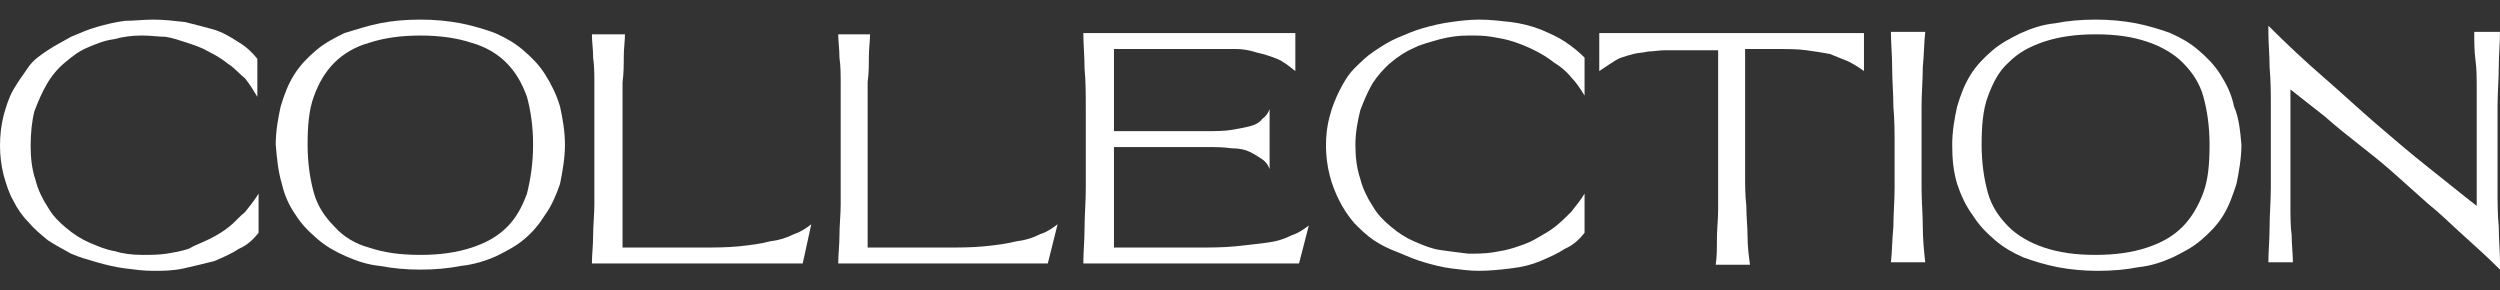 <?xml version="1.0" encoding="UTF-8"?> <svg xmlns="http://www.w3.org/2000/svg" xmlns:xlink="http://www.w3.org/1999/xlink" version="1.1" id="Слой_1" x="0px" y="0px" viewBox="0 0 20.4 2.37" style="enable-background:new 0 0 20.4 2.37;" xml:space="preserve"><rect x="0" y="0" width="20.4" height="2.37" fill="#333333" stroke="none"/> <style type="text/css"> .st0{fill:#FFFFFF;} </style> <g> <path class="st0" d="M1.25,0.16c0.09,0,0.17,0.01,0.26,0.02C1.59,0.2,1.67,0.22,1.74,0.24s0.14,0.06,0.2,0.1 C2.01,0.38,2.06,0.43,2.1,0.48v0.31C2.07,0.74,2.04,0.69,2,0.64C1.95,0.6,1.91,0.55,1.86,0.52c-0.05-0.04-0.1-0.07-0.16-0.1 C1.65,0.39,1.59,0.37,1.53,0.35C1.47,0.33,1.41,0.31,1.35,0.3C1.29,0.3,1.23,0.29,1.17,0.29H1.15C1.08,0.29,1,0.3,0.93,0.32 C0.85,0.33,0.78,0.36,0.71,0.39S0.59,0.46,0.53,0.51C0.47,0.56,0.42,0.62,0.38,0.69c-0.04,0.07-0.07,0.14-0.1,0.22 C0.26,0.99,0.25,1.09,0.25,1.19c0,0.1,0.01,0.19,0.04,0.28c0.02,0.08,0.06,0.16,0.1,0.22c0.04,0.07,0.09,0.12,0.15,0.17 c0.06,0.05,0.12,0.09,0.19,0.12c0.07,0.03,0.14,0.06,0.21,0.07C1,2.07,1.08,2.08,1.16,2.08h0.01c0.06,0,0.12,0,0.19-0.01 c0.06-0.01,0.12-0.02,0.18-0.04C1.59,2,1.65,1.98,1.71,1.95c0.06-0.03,0.11-0.06,0.16-0.1C1.91,1.82,1.95,1.77,2,1.73 c0.04-0.05,0.08-0.1,0.11-0.15v0.32c-0.04,0.05-0.09,0.1-0.16,0.13c-0.06,0.04-0.13,0.07-0.2,0.1C1.67,2.15,1.59,2.17,1.5,2.19 S1.33,2.21,1.25,2.21c-0.08,0-0.15-0.01-0.23-0.02C0.94,2.18,0.86,2.16,0.79,2.14S0.65,2.1,0.58,2.07C0.51,2.03,0.45,2,0.39,1.96 C0.33,1.91,0.28,1.87,0.23,1.81C0.18,1.76,0.14,1.7,0.11,1.64C0.07,1.57,0.05,1.5,0.03,1.43C0.01,1.35,0,1.27,0,1.19 C0,1.1,0.01,1.02,0.03,0.94C0.05,0.87,0.07,0.8,0.11,0.73s0.08-0.12,0.12-0.18s0.1-0.1,0.16-0.14C0.45,0.37,0.51,0.34,0.58,0.3 c0.07-0.03,0.14-0.06,0.21-0.08s0.15-0.04,0.23-0.05C1.09,0.17,1.17,0.16,1.25,0.16z"></path> <path class="st0" d="M4.61,1.18c0,0.11-0.02,0.22-0.04,0.32C4.54,1.59,4.5,1.68,4.45,1.75C4.4,1.83,4.35,1.89,4.28,1.95 c-0.07,0.06-0.15,0.1-0.23,0.14C3.96,2.13,3.86,2.16,3.76,2.17C3.66,2.19,3.55,2.2,3.43,2.2c-0.12,0-0.22-0.01-0.33-0.03 C3,2.16,2.91,2.13,2.82,2.09C2.73,2.05,2.66,2.01,2.59,1.95c-0.07-0.06-0.13-0.12-0.18-0.2C2.36,1.68,2.32,1.59,2.3,1.5 C2.27,1.4,2.26,1.3,2.25,1.18c0-0.11,0.02-0.22,0.04-0.31c0.03-0.1,0.06-0.18,0.11-0.26c0.05-0.08,0.11-0.14,0.18-0.2 c0.07-0.06,0.15-0.1,0.23-0.14C2.91,0.24,3,0.21,3.1,0.19c0.1-0.02,0.21-0.03,0.33-0.03c0.12,0,0.22,0.01,0.33,0.03 c0.1,0.02,0.2,0.05,0.28,0.08c0.09,0.04,0.16,0.08,0.23,0.14c0.07,0.06,0.13,0.12,0.18,0.2C4.5,0.69,4.54,0.77,4.57,0.87 C4.59,0.96,4.61,1.07,4.61,1.18z M4.35,1.18c0-0.15-0.02-0.28-0.05-0.39c-0.04-0.11-0.09-0.2-0.17-0.28 C4.06,0.44,3.96,0.38,3.85,0.35C3.73,0.31,3.59,0.29,3.43,0.29c-0.16,0-0.3,0.02-0.42,0.06C2.9,0.38,2.8,0.44,2.73,0.51 C2.65,0.59,2.6,0.68,2.56,0.79S2.51,1.03,2.51,1.18c0,0.15,0.02,0.28,0.05,0.39s0.09,0.2,0.17,0.28C2.8,1.93,2.9,1.99,3.01,2.02 c0.12,0.04,0.25,0.06,0.42,0.06c0.16,0,0.3-0.02,0.42-0.06c0.12-0.04,0.21-0.09,0.29-0.17C4.21,1.78,4.26,1.69,4.3,1.58 C4.33,1.46,4.35,1.33,4.35,1.18z"></path> <path class="st0" d="M5.1,0.27c0,0.06-0.01,0.13-0.01,0.19s0,0.14-0.01,0.21c0,0.07,0,0.15,0,0.22c0,0.08,0,0.15,0,0.23l0,0.9 l0.63,0c0.11,0,0.22,0,0.32-0.01C6.12,2,6.21,1.99,6.28,1.97c0.08-0.01,0.14-0.03,0.2-0.06c0.06-0.02,0.1-0.05,0.14-0.08L6.55,2.15 c-0.09,0-0.18,0-0.27,0c-0.08,0-0.16,0-0.24,0c-0.08,0-0.15,0-0.23,0c-0.07,0-0.15,0-0.22,0H4.83c0-0.07,0.01-0.15,0.01-0.23 s0.01-0.17,0.01-0.25c0-0.09,0-0.18,0-0.27c0-0.09,0-0.18,0-0.27c0-0.08,0-0.15,0-0.23c0-0.08,0-0.15,0-0.22 c0-0.07,0-0.14-0.01-0.21c0-0.07-0.01-0.13-0.01-0.19H5.1z"></path> <path class="st0" d="M7.1,0.27c0,0.06-0.01,0.13-0.01,0.19s0,0.14-0.01,0.21c0,0.07,0,0.15,0,0.22c0,0.08,0,0.15,0,0.23l0,0.9 l0.63,0c0.11,0,0.22,0,0.32-0.01C8.13,2,8.21,1.99,8.29,1.97c0.08-0.01,0.14-0.03,0.2-0.06c0.06-0.02,0.1-0.05,0.14-0.08L8.55,2.15 c-0.09,0-0.18,0-0.27,0c-0.08,0-0.16,0-0.24,0c-0.08,0-0.15,0-0.23,0c-0.07,0-0.15,0-0.22,0H6.84c0-0.07,0.01-0.15,0.01-0.23 s0.01-0.17,0.01-0.25c0-0.09,0-0.18,0-0.27s0-0.18,0-0.27c0-0.08,0-0.15,0-0.23c0-0.08,0-0.15,0-0.22c0-0.07,0-0.14-0.01-0.21 c0-0.07-0.01-0.13-0.01-0.19H7.1z"></path> <path class="st0" d="M10.57,0.27v0.31c-0.05-0.04-0.1-0.08-0.15-0.1c-0.05-0.02-0.11-0.04-0.16-0.05C10.2,0.41,10.14,0.4,10.09,0.4 c-0.06,0-0.12,0-0.18,0c-0.02,0-0.04,0-0.07,0c-0.02,0-0.04,0-0.07,0l-0.53,0H9.09v0.67h0.75c0.08,0,0.15,0,0.21-0.01 c0.06-0.01,0.11-0.02,0.15-0.03c0.04-0.01,0.08-0.03,0.1-0.06c0.03-0.02,0.05-0.05,0.06-0.08v0.49c-0.01-0.03-0.03-0.06-0.06-0.08 c-0.03-0.02-0.06-0.04-0.1-0.06c-0.04-0.02-0.09-0.03-0.15-0.03C9.98,1.2,9.92,1.2,9.84,1.2H9.09v0.82l0.67,0 c0.11,0,0.22,0,0.32-0.01c0.1-0.01,0.18-0.02,0.26-0.03c0.08-0.01,0.14-0.03,0.2-0.06c0.06-0.02,0.1-0.05,0.14-0.08L10.6,2.15 c-0.09,0-0.18,0-0.27,0c-0.08,0-0.16,0-0.24,0c-0.08,0-0.15,0-0.23,0c-0.07,0-0.15,0-0.22,0h-0.8c0-0.09,0.01-0.19,0.01-0.29 c0-0.1,0.01-0.21,0.01-0.32c0-0.11,0-0.22,0-0.33s0-0.22,0-0.33c0-0.11,0-0.21-0.01-0.32c0-0.1-0.01-0.2-0.01-0.29H10.57z"></path> <path class="st0" d="M12.07,0.16c0.09,0,0.17,0.01,0.26,0.02c0.08,0.01,0.16,0.03,0.24,0.06c0.07,0.03,0.14,0.06,0.2,0.1 c0.06,0.04,0.11,0.08,0.16,0.13v0.31c-0.03-0.05-0.07-0.11-0.11-0.15c-0.04-0.05-0.09-0.09-0.14-0.12c-0.05-0.04-0.1-0.07-0.16-0.1 c-0.06-0.03-0.11-0.05-0.17-0.07c-0.06-0.02-0.12-0.03-0.18-0.04c-0.06-0.01-0.12-0.01-0.18-0.01h-0.01 c-0.08,0-0.15,0.01-0.23,0.03c-0.07,0.02-0.15,0.04-0.21,0.07c-0.07,0.03-0.13,0.07-0.19,0.12s-0.11,0.11-0.15,0.17 c-0.04,0.07-0.07,0.14-0.1,0.22c-0.02,0.08-0.04,0.18-0.04,0.28c0,0.1,0.01,0.19,0.04,0.28c0.02,0.08,0.06,0.16,0.1,0.22 c0.04,0.07,0.09,0.12,0.15,0.17c0.06,0.05,0.12,0.09,0.19,0.12c0.07,0.03,0.14,0.06,0.21,0.07s0.15,0.02,0.23,0.03h0.01 c0.06,0,0.12,0,0.19-0.01c0.06-0.01,0.12-0.02,0.18-0.04c0.06-0.02,0.12-0.04,0.17-0.07c0.05-0.03,0.11-0.06,0.16-0.1 s0.09-0.08,0.13-0.12c0.04-0.05,0.08-0.1,0.11-0.15v0.32c-0.04,0.05-0.09,0.1-0.16,0.13c-0.06,0.04-0.13,0.07-0.2,0.1 c-0.07,0.03-0.15,0.05-0.24,0.06c-0.08,0.01-0.17,0.02-0.26,0.02c-0.08,0-0.15-0.01-0.23-0.02c-0.08-0.01-0.15-0.03-0.22-0.05 c-0.07-0.02-0.14-0.05-0.21-0.08C11.33,2.03,11.27,2,11.21,1.96c-0.06-0.04-0.11-0.09-0.16-0.14C11,1.76,10.96,1.7,10.93,1.64 c-0.03-0.06-0.06-0.13-0.08-0.21c-0.02-0.08-0.03-0.16-0.03-0.24c0-0.09,0.01-0.17,0.03-0.24c0.02-0.08,0.05-0.15,0.08-0.21 S11,0.61,11.05,0.56c0.05-0.05,0.1-0.1,0.16-0.14c0.06-0.04,0.12-0.08,0.19-0.11c0.07-0.03,0.14-0.06,0.21-0.08 c0.07-0.02,0.15-0.04,0.23-0.05C11.91,0.17,11.99,0.16,12.07,0.16z"></path> <path class="st0" d="M13.06,0.27h2.15v0.31c-0.04-0.03-0.09-0.06-0.13-0.08c-0.05-0.02-0.1-0.04-0.15-0.06 c-0.05-0.01-0.12-0.02-0.19-0.03C14.67,0.4,14.59,0.4,14.5,0.4h-0.26l0,0.75c0,0.09,0,0.18,0,0.27s0,0.17,0.01,0.26 c0,0.09,0.01,0.17,0.01,0.25c0,0.08,0.01,0.16,0.02,0.23H14c0.01-0.06,0.01-0.13,0.01-0.21c0-0.08,0.01-0.16,0.01-0.24 c0-0.08,0-0.17,0-0.27c0-0.09,0-0.19,0-0.28l0-0.75h-0.26c-0.06,0-0.11,0-0.17,0c-0.05,0-0.1,0.01-0.14,0.01 c-0.04,0.01-0.08,0.01-0.12,0.02c-0.04,0.01-0.07,0.02-0.1,0.03c-0.03,0.01-0.06,0.03-0.09,0.05c-0.03,0.02-0.06,0.04-0.09,0.06 V0.27z"></path> <path class="st0" d="M15.43,2.14c0.01-0.09,0.01-0.19,0.02-0.29c0-0.1,0.01-0.21,0.01-0.32c0-0.11,0-0.22,0-0.33 c0-0.11,0-0.22-0.01-0.33c0-0.11-0.01-0.21-0.01-0.32c0-0.1-0.01-0.2-0.01-0.29h0.28c-0.01,0.09-0.01,0.19-0.02,0.29 c0,0.1-0.01,0.21-0.01,0.32c0,0.11,0,0.22,0,0.33s0,0.22,0,0.33c0,0.11,0.01,0.22,0.01,0.32c0,0.1,0.01,0.2,0.02,0.29H15.43z"></path> <path class="st0" d="M18.29,1.18c0,0.11-0.02,0.22-0.04,0.32c-0.03,0.09-0.06,0.18-0.11,0.26c-0.05,0.08-0.11,0.14-0.18,0.2 c-0.07,0.06-0.15,0.1-0.23,0.14c-0.09,0.04-0.18,0.07-0.28,0.08c-0.1,0.02-0.21,0.03-0.33,0.03c-0.12,0-0.22-0.01-0.33-0.03 c-0.1-0.02-0.2-0.05-0.28-0.08c-0.09-0.04-0.16-0.08-0.23-0.14c-0.07-0.06-0.13-0.12-0.18-0.2C16.04,1.68,16,1.59,15.97,1.5 c-0.03-0.1-0.04-0.2-0.04-0.32c0-0.11,0.02-0.22,0.04-0.31c0.03-0.1,0.06-0.18,0.11-0.26c0.05-0.08,0.11-0.14,0.18-0.2 c0.07-0.06,0.15-0.1,0.23-0.14c0.09-0.04,0.18-0.07,0.28-0.08c0.1-0.02,0.21-0.03,0.33-0.03c0.12,0,0.22,0.01,0.33,0.03 c0.1,0.02,0.2,0.05,0.28,0.08c0.09,0.04,0.16,0.08,0.23,0.14c0.07,0.06,0.13,0.12,0.18,0.2c0.05,0.08,0.09,0.16,0.11,0.26 C18.27,0.96,18.28,1.07,18.29,1.18z M18.03,1.18c0-0.15-0.02-0.28-0.05-0.39s-0.09-0.2-0.17-0.28c-0.07-0.07-0.17-0.13-0.29-0.17 c-0.12-0.04-0.25-0.06-0.42-0.06c-0.16,0-0.3,0.02-0.42,0.06s-0.21,0.09-0.29,0.17c-0.08,0.07-0.13,0.17-0.17,0.28 s-0.05,0.24-0.05,0.39c0,0.15,0.02,0.28,0.05,0.39s0.09,0.2,0.17,0.28c0.07,0.07,0.17,0.13,0.29,0.17 c0.12,0.04,0.25,0.06,0.42,0.06c0.16,0,0.3-0.02,0.42-0.06c0.12-0.04,0.21-0.09,0.29-0.17c0.07-0.07,0.13-0.17,0.17-0.28 S18.03,1.33,18.03,1.18z"></path> <path class="st0" d="M18.51,2.14c0-0.09,0.01-0.19,0.01-0.29c0-0.1,0.01-0.21,0.01-0.32c0-0.11,0-0.22,0-0.33c0-0.11,0-0.22,0-0.33 c0-0.11,0-0.21-0.01-0.32c0-0.1-0.01-0.2-0.01-0.29l0-0.05c0.15,0.15,0.3,0.29,0.45,0.42s0.3,0.27,0.44,0.39 c0.14,0.12,0.28,0.24,0.42,0.35c0.14,0.11,0.26,0.21,0.39,0.31l0-0.43c0-0.09,0-0.18,0-0.26c0-0.09,0-0.17,0-0.26 c0-0.08,0-0.17-0.01-0.24s-0.01-0.15-0.01-0.23h0.21c0,0.09-0.01,0.19-0.01,0.29c0,0.1-0.01,0.21-0.01,0.32c0,0.11,0,0.22,0,0.33 s0,0.22,0,0.33c0,0.11,0,0.22,0.01,0.32c0,0.1,0.01,0.2,0.01,0.29l0,0.06c-0.1-0.1-0.2-0.19-0.3-0.28 c-0.1-0.09-0.19-0.18-0.29-0.26c-0.09-0.08-0.19-0.17-0.28-0.25c-0.09-0.08-0.19-0.16-0.28-0.23s-0.19-0.15-0.28-0.23 c-0.09-0.07-0.19-0.15-0.28-0.22l0,0.43c0,0.09,0,0.18,0,0.26c0,0.09,0,0.17,0,0.26c0,0.08,0,0.17,0.01,0.24 c0,0.08,0.01,0.15,0.01,0.22H18.51z"></path> </g> </svg> 